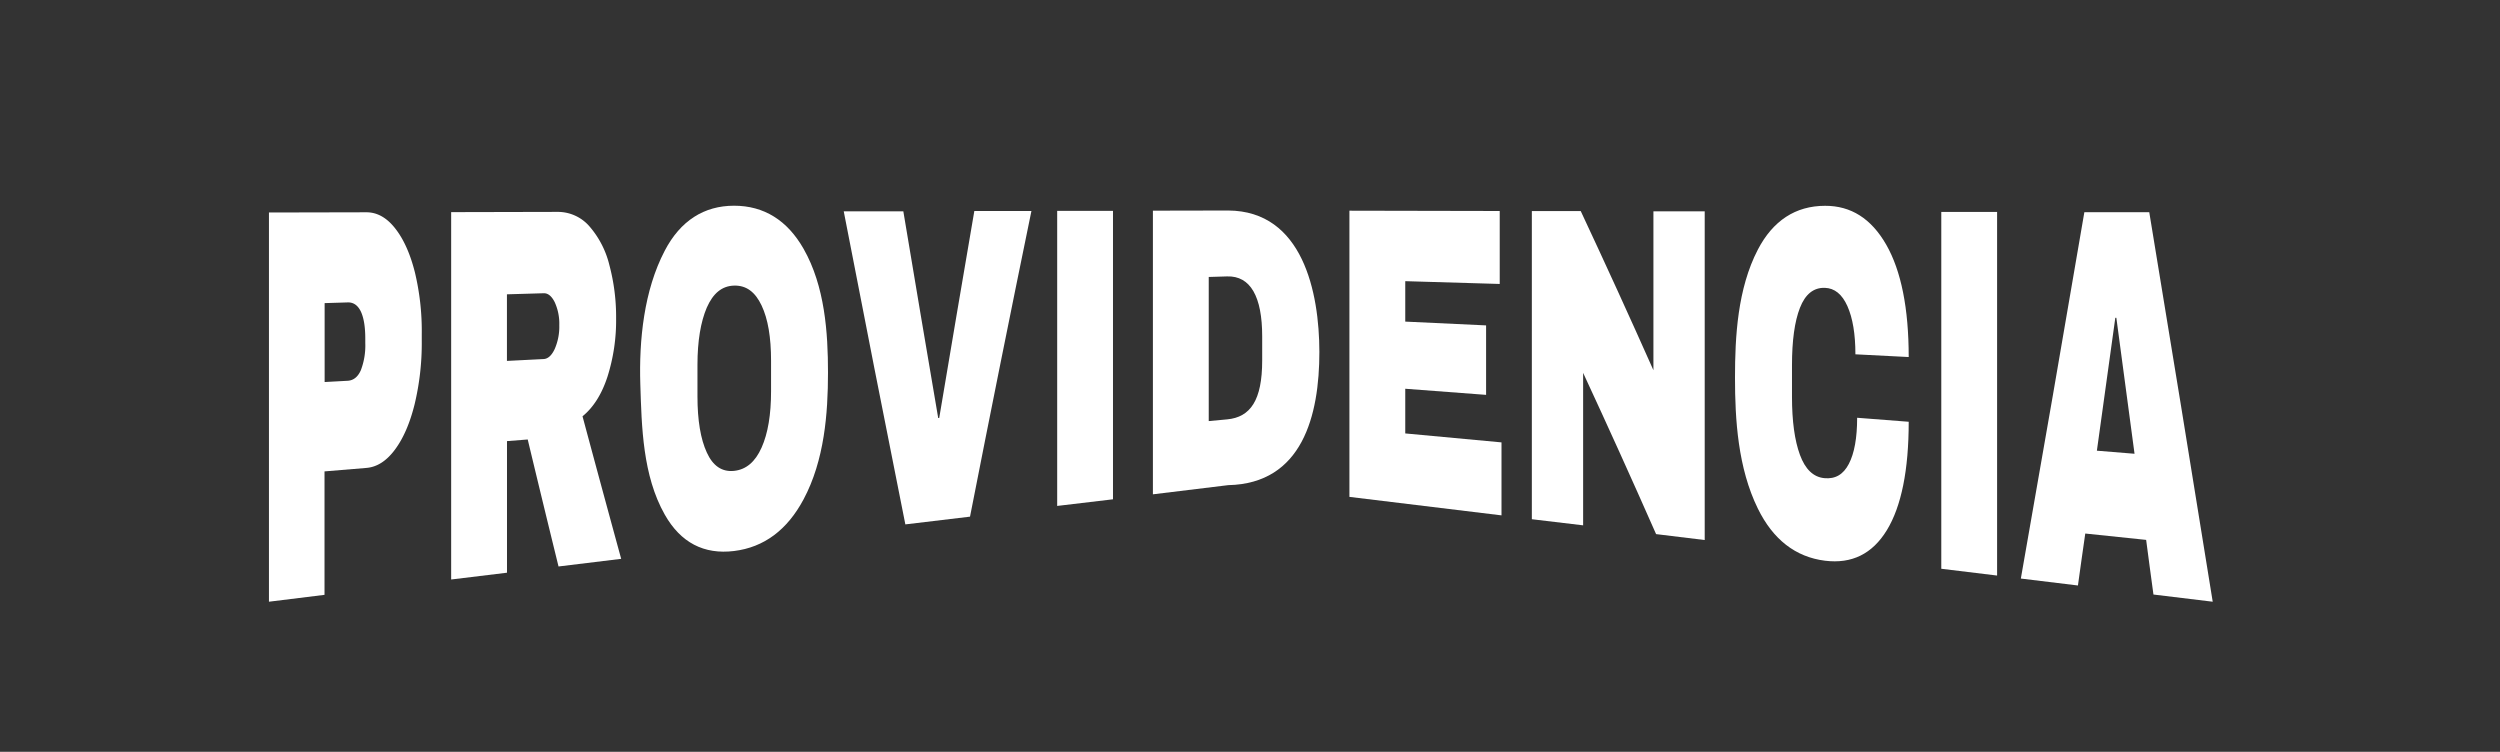 <svg viewBox="0 0 818 246" xmlns="http://www.w3.org/2000/svg" id="Layer_1"><rect x="0" y="0" width="818" height="246" fill="#333333" stroke="none"/><defs><style>.cls-1{fill:#fff;}</style></defs><title>Untitled-2</title><path d="M129.27,74.69q4.14,5.22,6.45,14.28A82.25,82.25,0,0,1,138,109.29v2.3a85.8,85.8,0,0,1-2.32,20.61q-2.31,9.35-6.45,14.91c-2.75,3.71-5.89,5.74-9.42,6l-13.63,1.13v40.39L88,196.88V69.53l31.9-.07Q125.15,69.46,129.27,74.69ZM106.22,125l7.52-.41q2.88-.16,4.34-3.48a22.63,22.63,0,0,0,1.44-8.88v-1.43q0-5.75-1.44-8.85c-1-2.06-2.42-3.07-4.34-3l-7.52.23Z" class="cls-1"></path><path d="M198.78,123.21q-2.81,8.63-8.18,13,6.27,23.34,12.65,46.64l-20.5,2.5q-5.1-20.76-10.08-41.55l-6.78.53v43.06l-18.27,2.22V69.41l34.8-.08a13.66,13.66,0,0,1,10.45,4.74,30.19,30.19,0,0,1,6.53,12.71,65.66,65.66,0,0,1,2.19,17.41A60.89,60.89,0,0,1,198.78,123.21ZM181.51,98.89c-1-2-2.21-3-3.64-2.94l-12,.35v21.79l12-.61c1.43-.07,2.65-1.18,3.64-3.31a18.28,18.28,0,0,0,1.49-7.75A16.86,16.86,0,0,0,181.51,98.89Z" class="cls-1"></path><path d="M262.92,81.39c7,12.26,8,27.56,8,40.51,0,13.32-1.16,28.72-8,41.5-5.34,10-12.92,15.68-22.73,16.89s-17.47-2.7-22.68-11.91c-7.23-12.77-7.56-28.72-8-42.69-.44-14.37,1.16-30.61,8-43.67,5.13-9.83,12.88-14.71,22.68-14.71S257.62,72.1,262.92,81.39Zm-31.65,19.24c-2,4.67-3.06,10.94-3.06,18.76v10.29q0,11.74,3.06,18.39c2,4.41,5,6.41,8.92,6s6.91-2.92,9-7.61,3.1-10.81,3.1-18.43V118c0-7.62-1-13.62-3.1-18.05s-5-6.61-9-6.5S233.31,96,231.27,100.63Z" class="cls-1"></path><path d="M296.23,171.58Q286,120.4,276.07,69.14l19.5,0q5.64,33.83,11.41,67.64l.33,0Q313,102.87,318.8,69.05l18.68,0q-10.28,50-20.09,100Z" class="cls-1"></path><path d="M345.91,165.54V69l18.26,0v94.37Z" class="cls-1"></path><path d="M431.7,115.15c0,20.75-5.54,43.09-29.84,43.59l-24.63,3V68.93l24.63-.05C426.3,69,431.67,95.73,431.7,115.15Zm-36.2,22.63,6-.56c7.66-.71,11.49-6.26,11.49-19.29v-7.87c0-13-3.83-19.86-11.49-19.62l-6,.18Z" class="cls-1"></path><path d="M441.53,68.94l49.18.1V92.91L459.8,92v13.23l26.45,1.24v22.73l-26.45-2v14.62l31.49,2.93v23.88l-49.76-6.05Z" class="cls-1"></path><path d="M541.87,174.76Q530.19,148.26,518,122v49.89l-16.78-2V69.07l16,0Q529.37,95,541,121.14v-52l16.78,0V176.7Z" class="cls-1"></path><path d="M617.17,80.05c4.9,8.56,7.36,20.88,7.36,36.77l-17.44-.89q0-9.89-2.61-15.75t-7.4-6c-3.69-.11-6.4,2.09-8.14,6.55s-2.6,10.71-2.6,18.77v10.32c0,8,.87,14.28,2.6,19s4.4,7.29,8,7.63,6.2-1.21,8-4.66,2.72-8.5,2.72-15.1L624.53,138c0,15.78-2.39,27.67-7.15,35.47s-11.51,11.07-20.21,10c-9.7-1.2-17.07-7-22-17.06-6.52-13.27-7.48-29.1-7.48-42.83,0-13.38.82-29.11,7.48-41.91,4.92-9.46,12.33-14.33,22-14.33C605.6,67.31,612.26,71.49,617.17,80.05Z" class="cls-1"></path><path d="M635.19,186.1V69.34l18.26,0V188.32Z" class="cls-1"></path><path d="M704.61,194.53c-1-7.17-1.43-10.74-2.39-17.88l-19.92-2.08c-1,6.8-1.44,10.19-2.4,17l-18.68-2.27Q671.78,129.38,682,69.44l21.24,0Q713.76,133.15,724,196.88ZM686.1,147.47l12.32,1q-3-22.25-5.95-44.48h-.34Q689.15,125.71,686.1,147.47Z" class="cls-1"></path></svg>